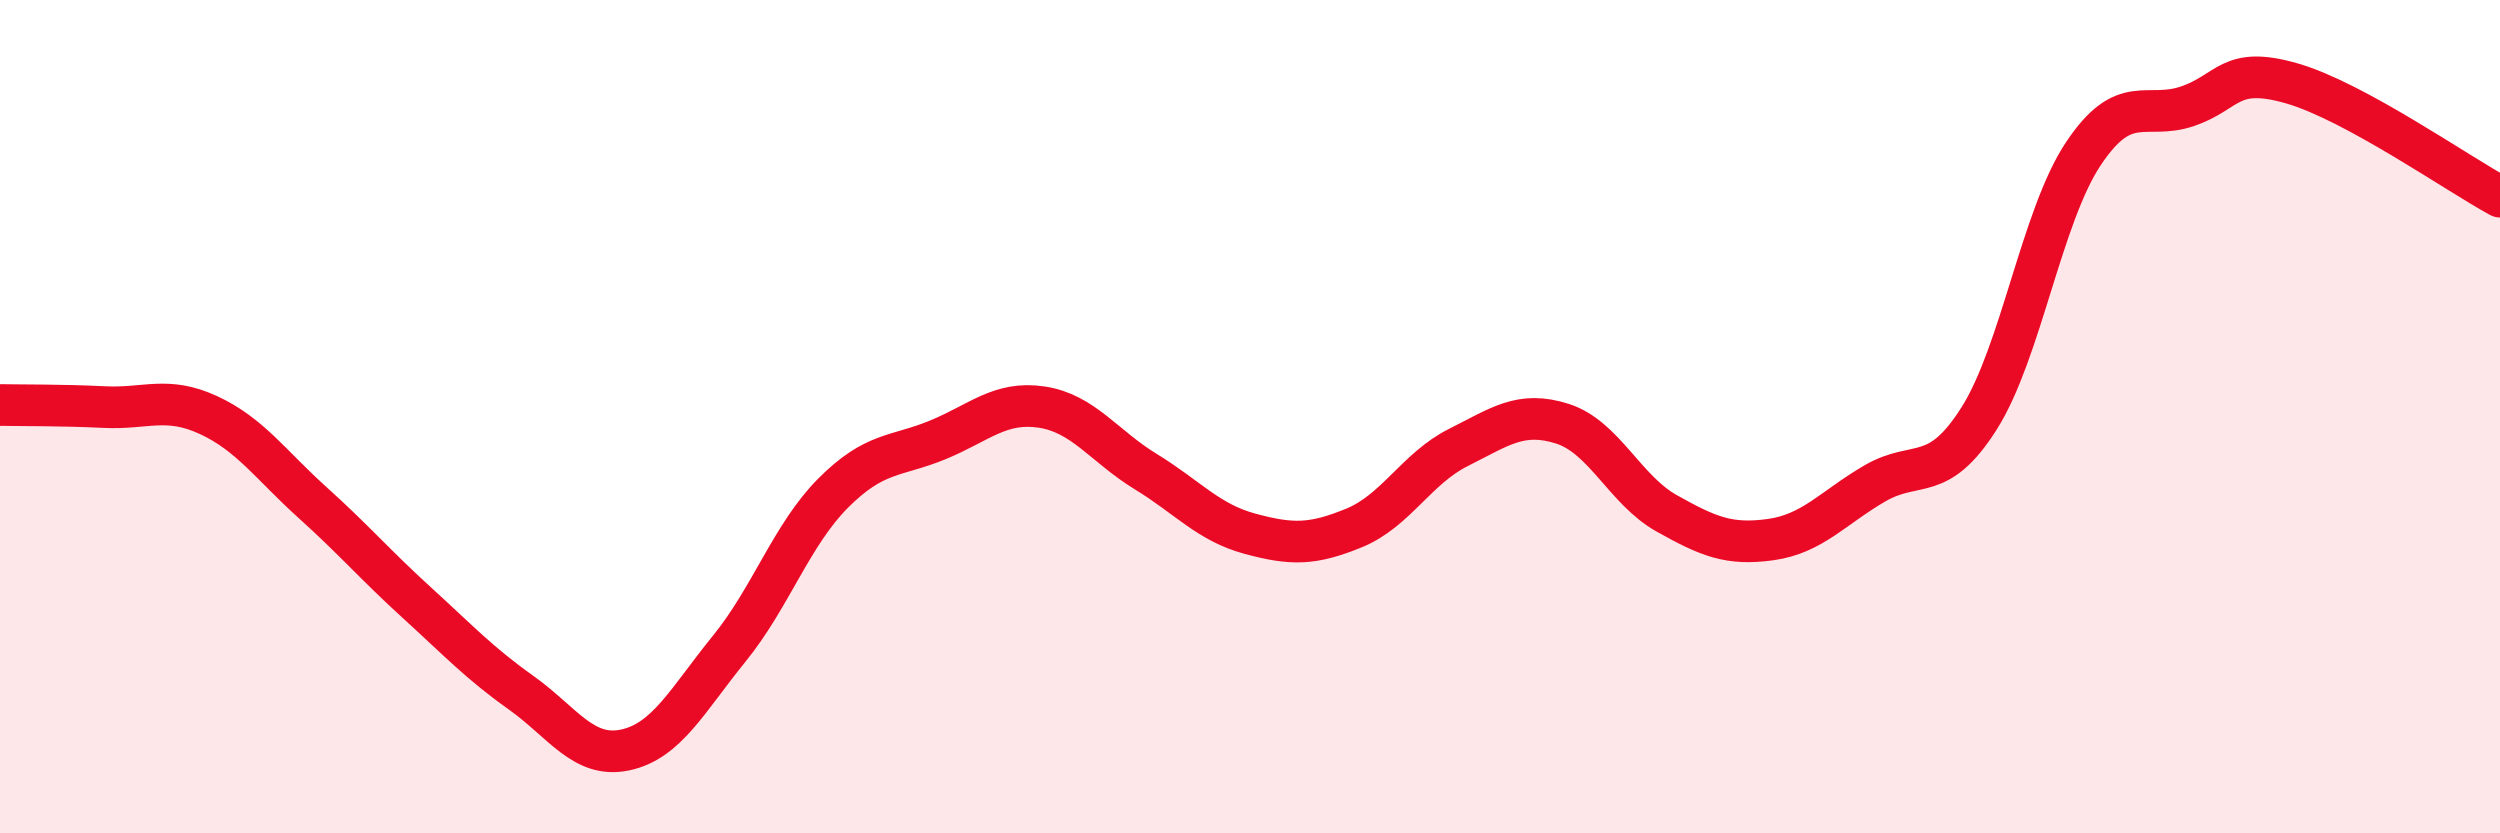 
    <svg width="60" height="20" viewBox="0 0 60 20" xmlns="http://www.w3.org/2000/svg">
      <path
        d="M 0,9.72 C 0.5,9.73 1.5,9.72 2.5,9.77 C 3.5,9.82 4,9.5 5,9.96 C 6,10.42 6.5,11.16 7.5,12.06 C 8.5,12.96 9,13.55 10,14.46 C 11,15.37 11.5,15.91 12.5,16.62 C 13.5,17.33 14,18.21 15,18 C 16,17.79 16.5,16.8 17.5,15.57 C 18.5,14.34 19,12.83 20,11.83 C 21,10.83 21.5,10.97 22.5,10.56 C 23.5,10.15 24,9.62 25,9.77 C 26,9.92 26.5,10.71 27.5,11.32 C 28.5,11.93 29,12.54 30,12.81 C 31,13.08 31.5,13.08 32.5,12.67 C 33.5,12.26 34,11.24 35,10.74 C 36,10.24 36.5,9.85 37.5,10.17 C 38.5,10.49 39,11.76 40,12.32 C 41,12.88 41.5,13.09 42.5,12.95 C 43.5,12.81 44,12.18 45,11.6 C 46,11.02 46.5,11.62 47.5,10.04 C 48.5,8.46 49,5.19 50,3.69 C 51,2.19 51.5,2.89 52.5,2.55 C 53.5,2.21 53.5,1.57 55,2 C 56.5,2.43 59,4.18 60,4.72L60 20L0 20Z"
        fill="#EB0A25"
        opacity="0.1"
        stroke-linecap="round"
        stroke-linejoin="round"
      />
      <path
        d="M 0,9.72 C 0.5,9.73 1.5,9.72 2.5,9.77 C 3.5,9.82 4,9.5 5,9.96 C 6,10.42 6.5,11.16 7.5,12.06 C 8.5,12.96 9,13.55 10,14.46 C 11,15.37 11.5,15.91 12.5,16.62 C 13.5,17.33 14,18.21 15,18 C 16,17.79 16.5,16.8 17.5,15.57 C 18.5,14.34 19,12.83 20,11.83 C 21,10.83 21.5,10.97 22.5,10.56 C 23.5,10.15 24,9.62 25,9.77 C 26,9.92 26.5,10.71 27.5,11.32 C 28.5,11.93 29,12.54 30,12.81 C 31,13.08 31.5,13.08 32.5,12.67 C 33.5,12.26 34,11.24 35,10.74 C 36,10.24 36.5,9.85 37.5,10.17 C 38.5,10.49 39,11.76 40,12.32 C 41,12.88 41.5,13.09 42.5,12.95 C 43.5,12.81 44,12.18 45,11.6 C 46,11.02 46.5,11.62 47.5,10.04 C 48.5,8.46 49,5.19 50,3.69 C 51,2.19 51.5,2.89 52.5,2.55 C 53.5,2.21 53.5,1.57 55,2 C 56.5,2.43 59,4.18 60,4.72"
        stroke="#EB0A25"
        stroke-width="1"
        fill="none"
        stroke-linecap="round"
        stroke-linejoin="round"
      />
    </svg>
  